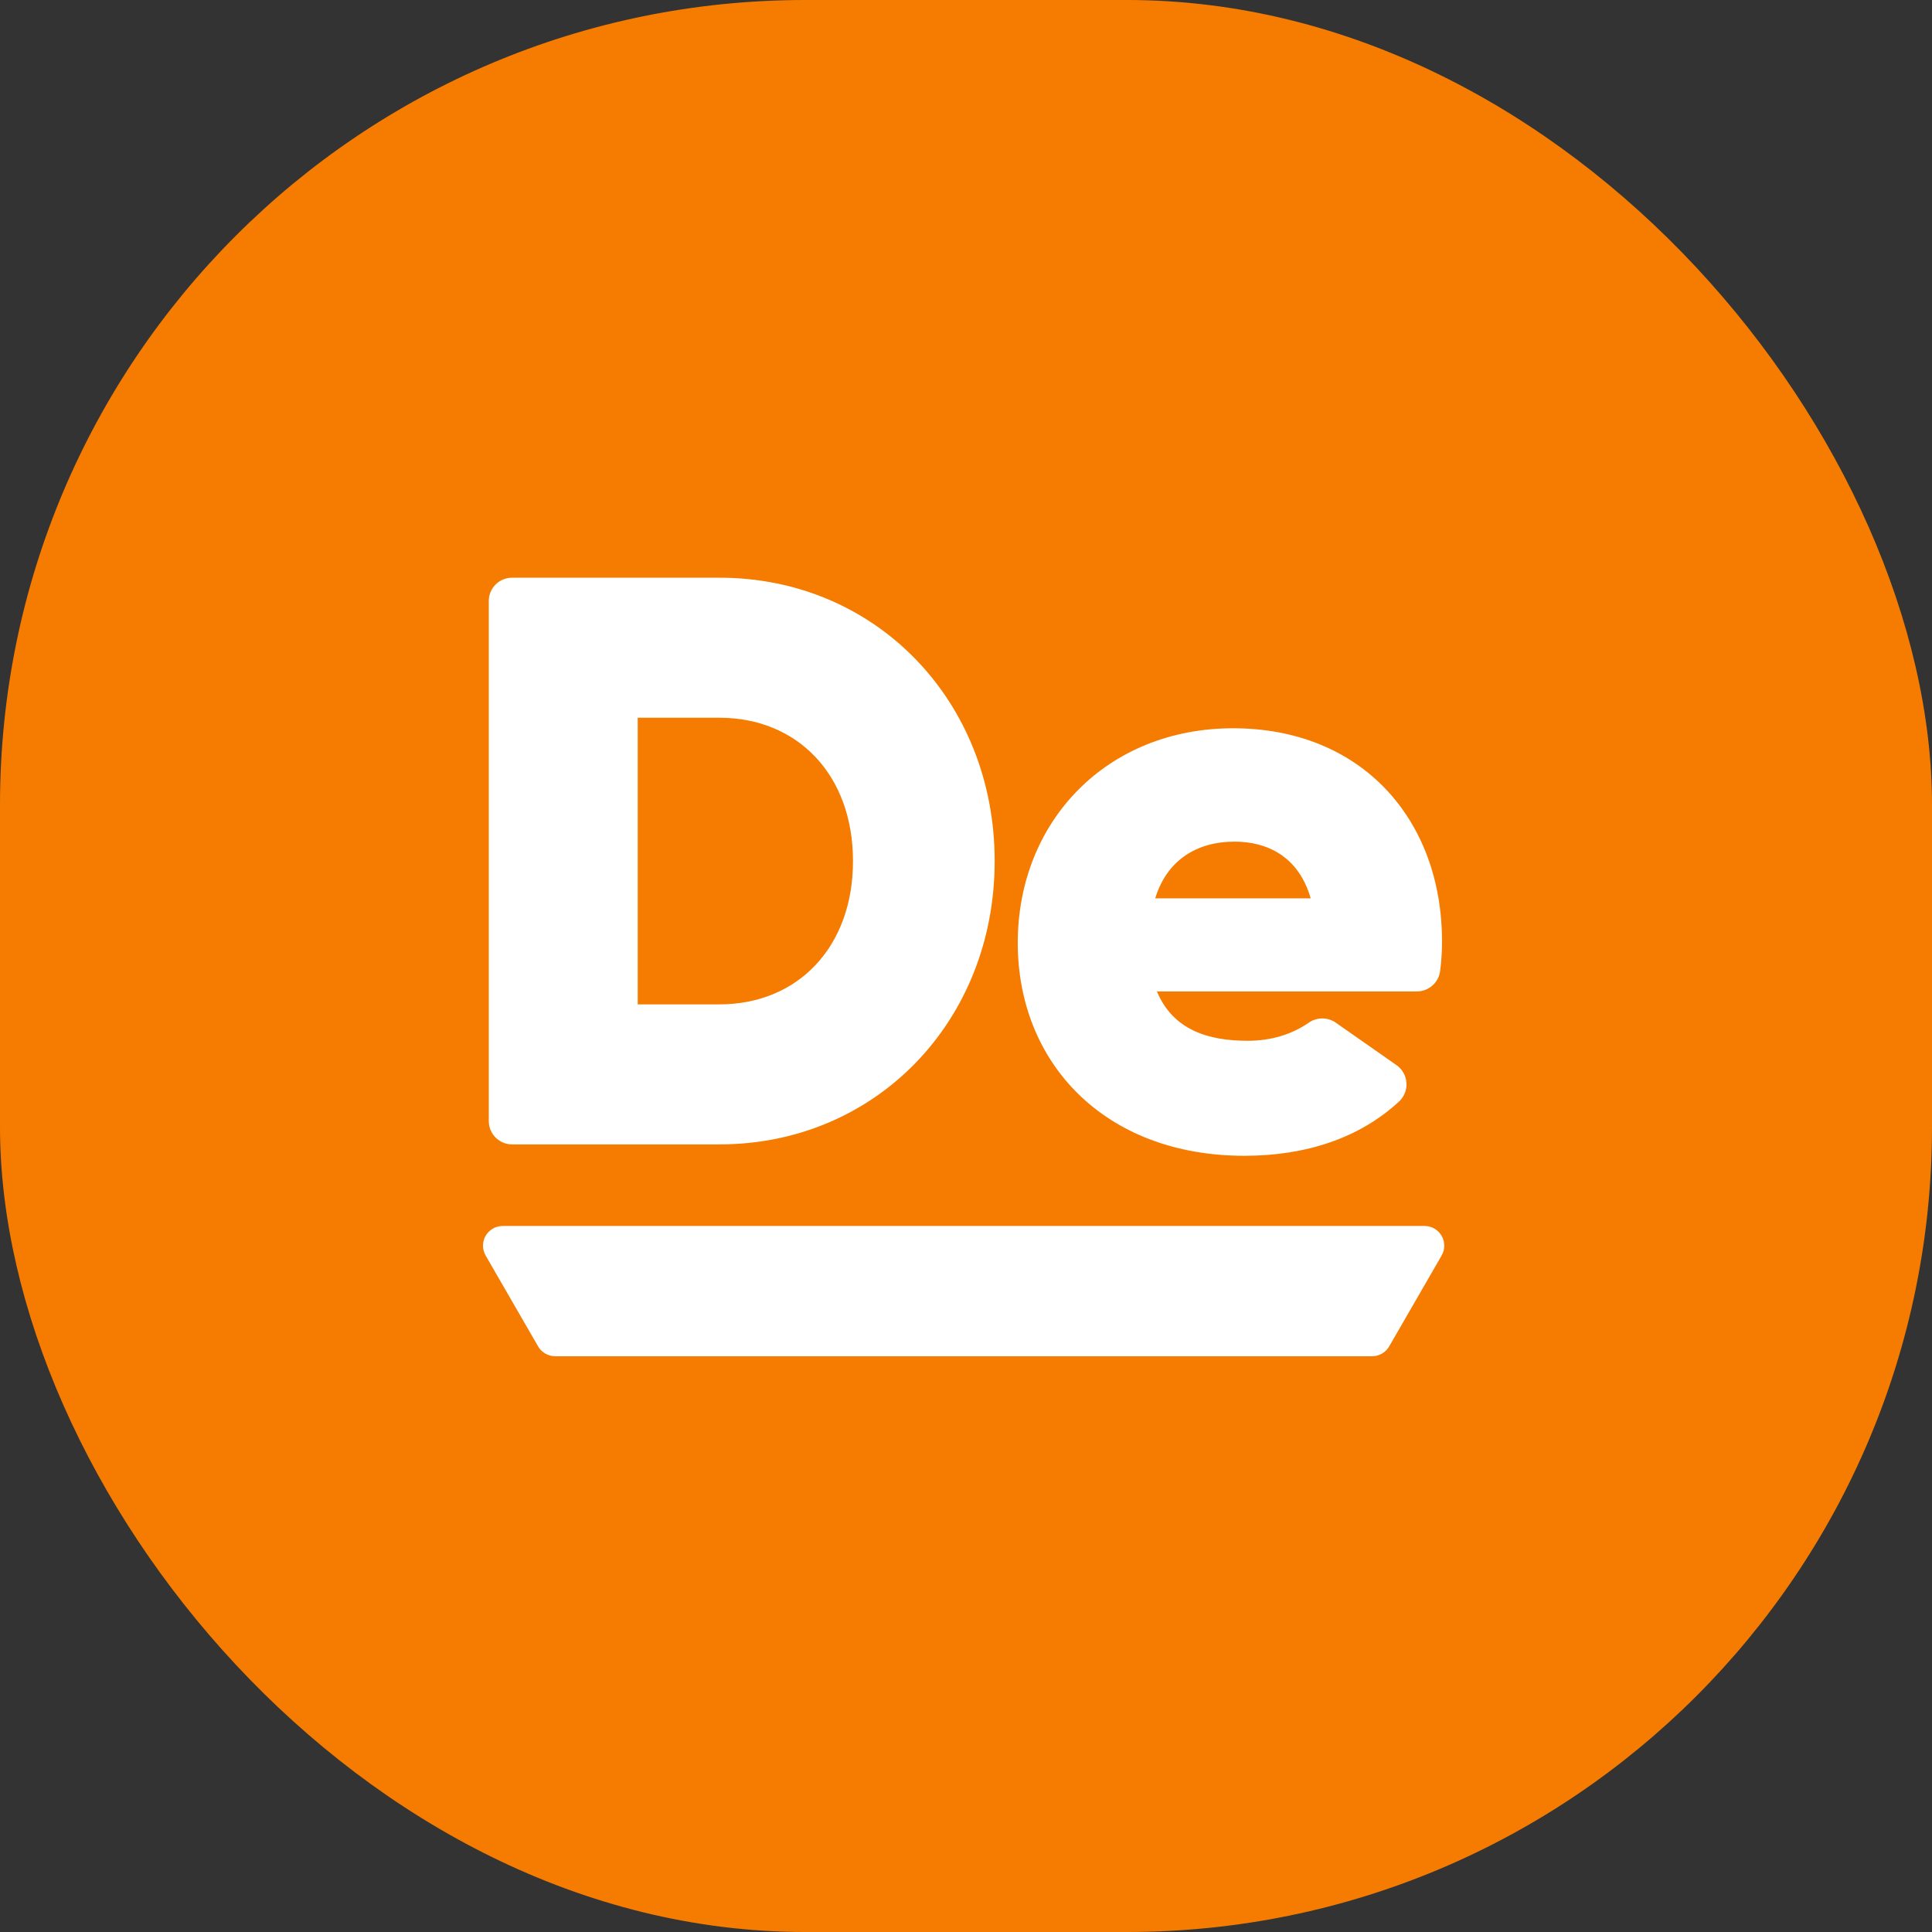 <svg width="408" height="408" viewBox="0 0 408 408" fill="none" xmlns="http://www.w3.org/2000/svg">
<rect x="0" y="0" width="408" height="408" fill="#333333" stroke="none"/>
<rect width="408" height="408" rx="170" fill="#F57C00"/>
<path d="M210.054 181.837C210.054 215.691 184.927 241.674 151.929 241.674H108.146C106.841 241.674 105.589 241.155 104.666 240.232C103.743 239.309 103.224 238.057 103.223 236.752V126.923C103.22 126.276 103.346 125.635 103.593 125.036C103.839 124.438 104.202 123.894 104.659 123.437C105.117 122.979 105.661 122.616 106.259 122.37C106.858 122.123 107.499 121.998 108.146 122H151.945C184.927 122 210.054 147.983 210.054 181.837ZM180.135 181.837C180.135 163.544 168.346 151.573 151.929 151.573H134.673V212.102H151.945C168.346 212.102 180.135 200.131 180.135 181.837Z" fill="white"/>
<path d="M263.472 219.792C268.362 219.792 272.725 218.491 276.364 215.989C277.198 215.397 278.194 215.077 279.216 215.071C280.238 215.065 281.238 215.374 282.078 215.956L294.921 224.946C295.523 225.369 296.024 225.92 296.386 226.559C296.748 227.199 296.963 227.912 297.015 228.645C297.067 229.379 296.955 230.114 296.687 230.799C296.419 231.484 296.001 232.1 295.465 232.603C287.1 240.358 275.755 244.08 262.796 244.08C233.224 244.08 214.93 224.419 214.93 199.111C214.93 173.457 233.734 153.797 260.409 153.797C287.594 153.797 304.521 173.112 304.521 198.765C304.531 200.874 304.399 202.981 304.126 205.072C303.968 206.259 303.386 207.348 302.487 208.138C301.588 208.928 300.433 209.366 299.236 209.37H244.322C247.73 217.569 255.255 219.792 263.472 219.792ZM276.793 189.709C274.224 180.817 267.555 177.739 260.721 177.739C252.522 177.739 246.363 181.838 243.959 189.709H276.793Z" fill="white"/>
<path d="M289.758 286.413H117.244C116.514 286.411 115.798 286.219 115.165 285.855C114.533 285.491 114.006 284.968 113.638 284.338L102.556 265.139C102.192 264.506 102 263.788 102 263.058C102 262.328 102.193 261.61 102.558 260.978C102.924 260.345 103.449 259.82 104.082 259.455C104.714 259.09 105.432 258.898 106.162 258.898H300.839C301.57 258.899 302.287 259.092 302.919 259.457C303.551 259.822 304.076 260.347 304.441 260.979C304.807 261.611 304.999 262.328 305 263.058C305.001 263.789 304.809 264.506 304.445 265.139L293.364 284.338C292.996 284.968 292.469 285.491 291.837 285.855C291.204 286.219 290.488 286.411 289.758 286.413V286.413Z" fill="white"/>
</svg>
